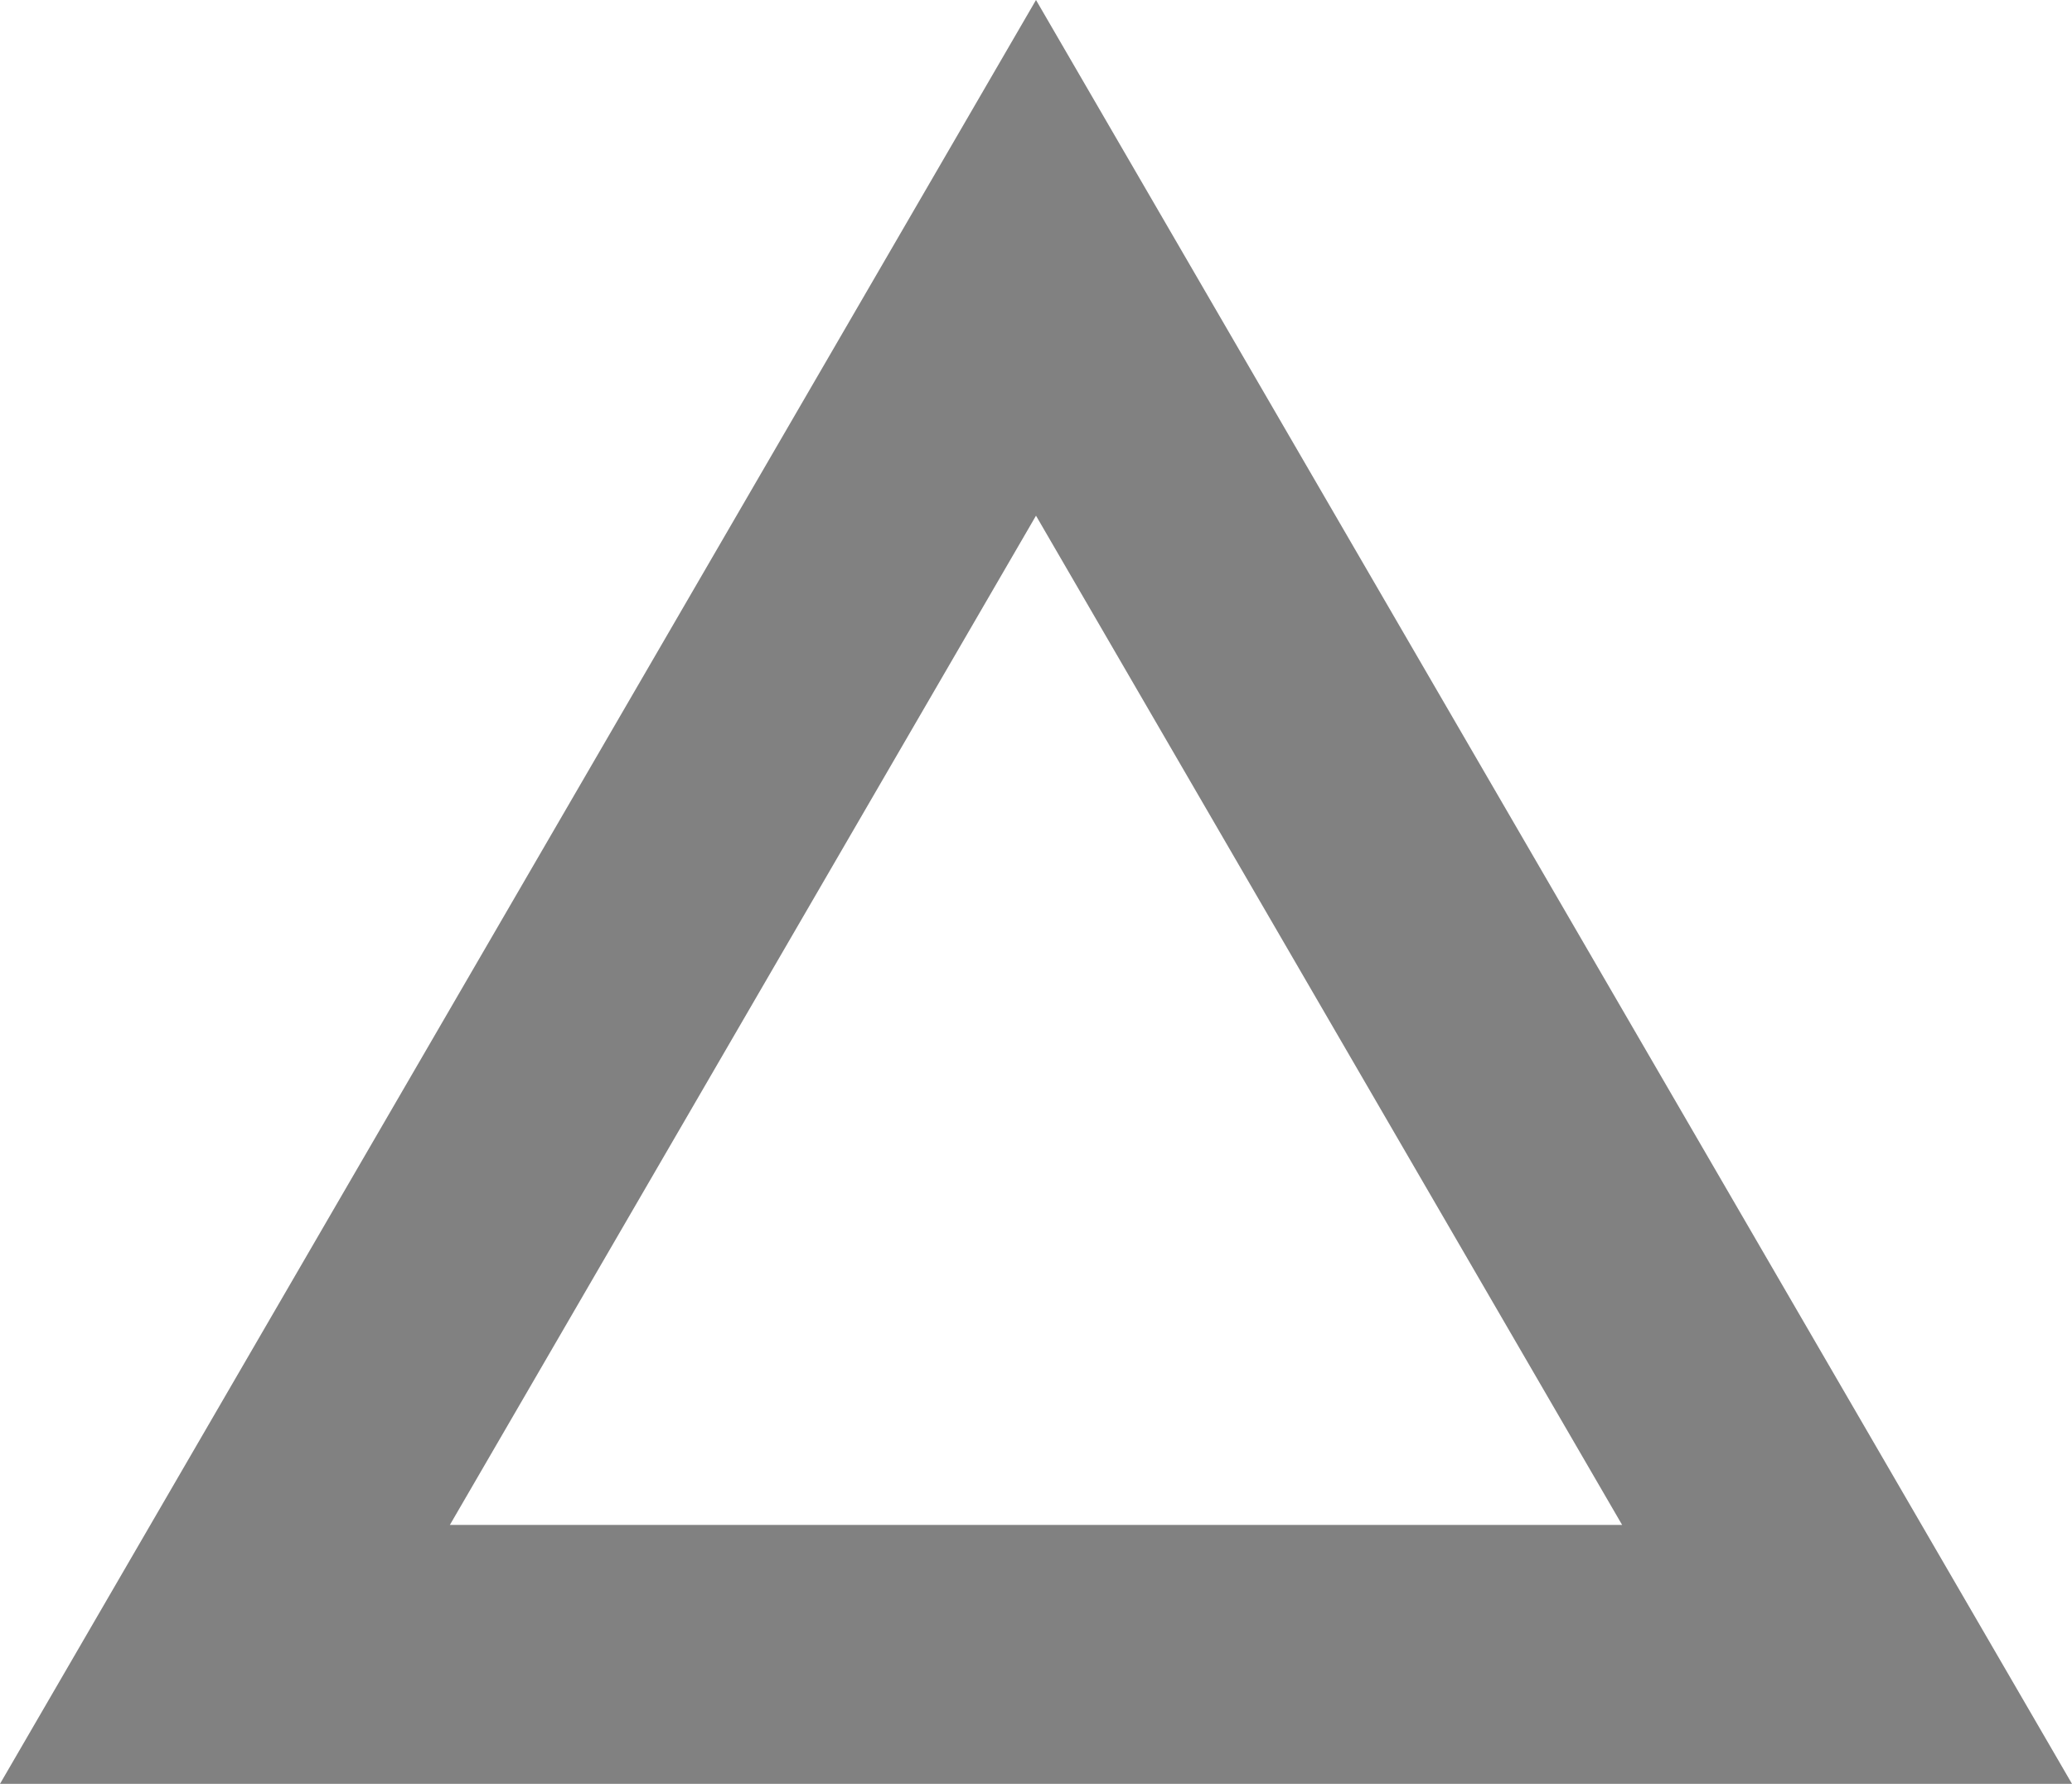 <svg xmlns="http://www.w3.org/2000/svg" width="32" height="27.556" viewBox="0 0 32 27.556">
  <g id="Group_904" data-name="Group 904" transform="translate(-666 -7294)">
    <g id="Polygon_5" data-name="Polygon 5" transform="translate(666 7294)" fill="none">
      <path d="M16,0,32,27.556H0Z" stroke="none"/>
      <path d="M 16 7.966 L 6.948 23.556 L 25.052 23.556 L 16 7.966 M 16 -1.9073486328125e-06 L 32 27.556 L -1.9073486328125e-06 27.556 L 16 -1.9073486328125e-06 Z" stroke="none" fill="#818181"/>
    </g>
  </g>
</svg>
